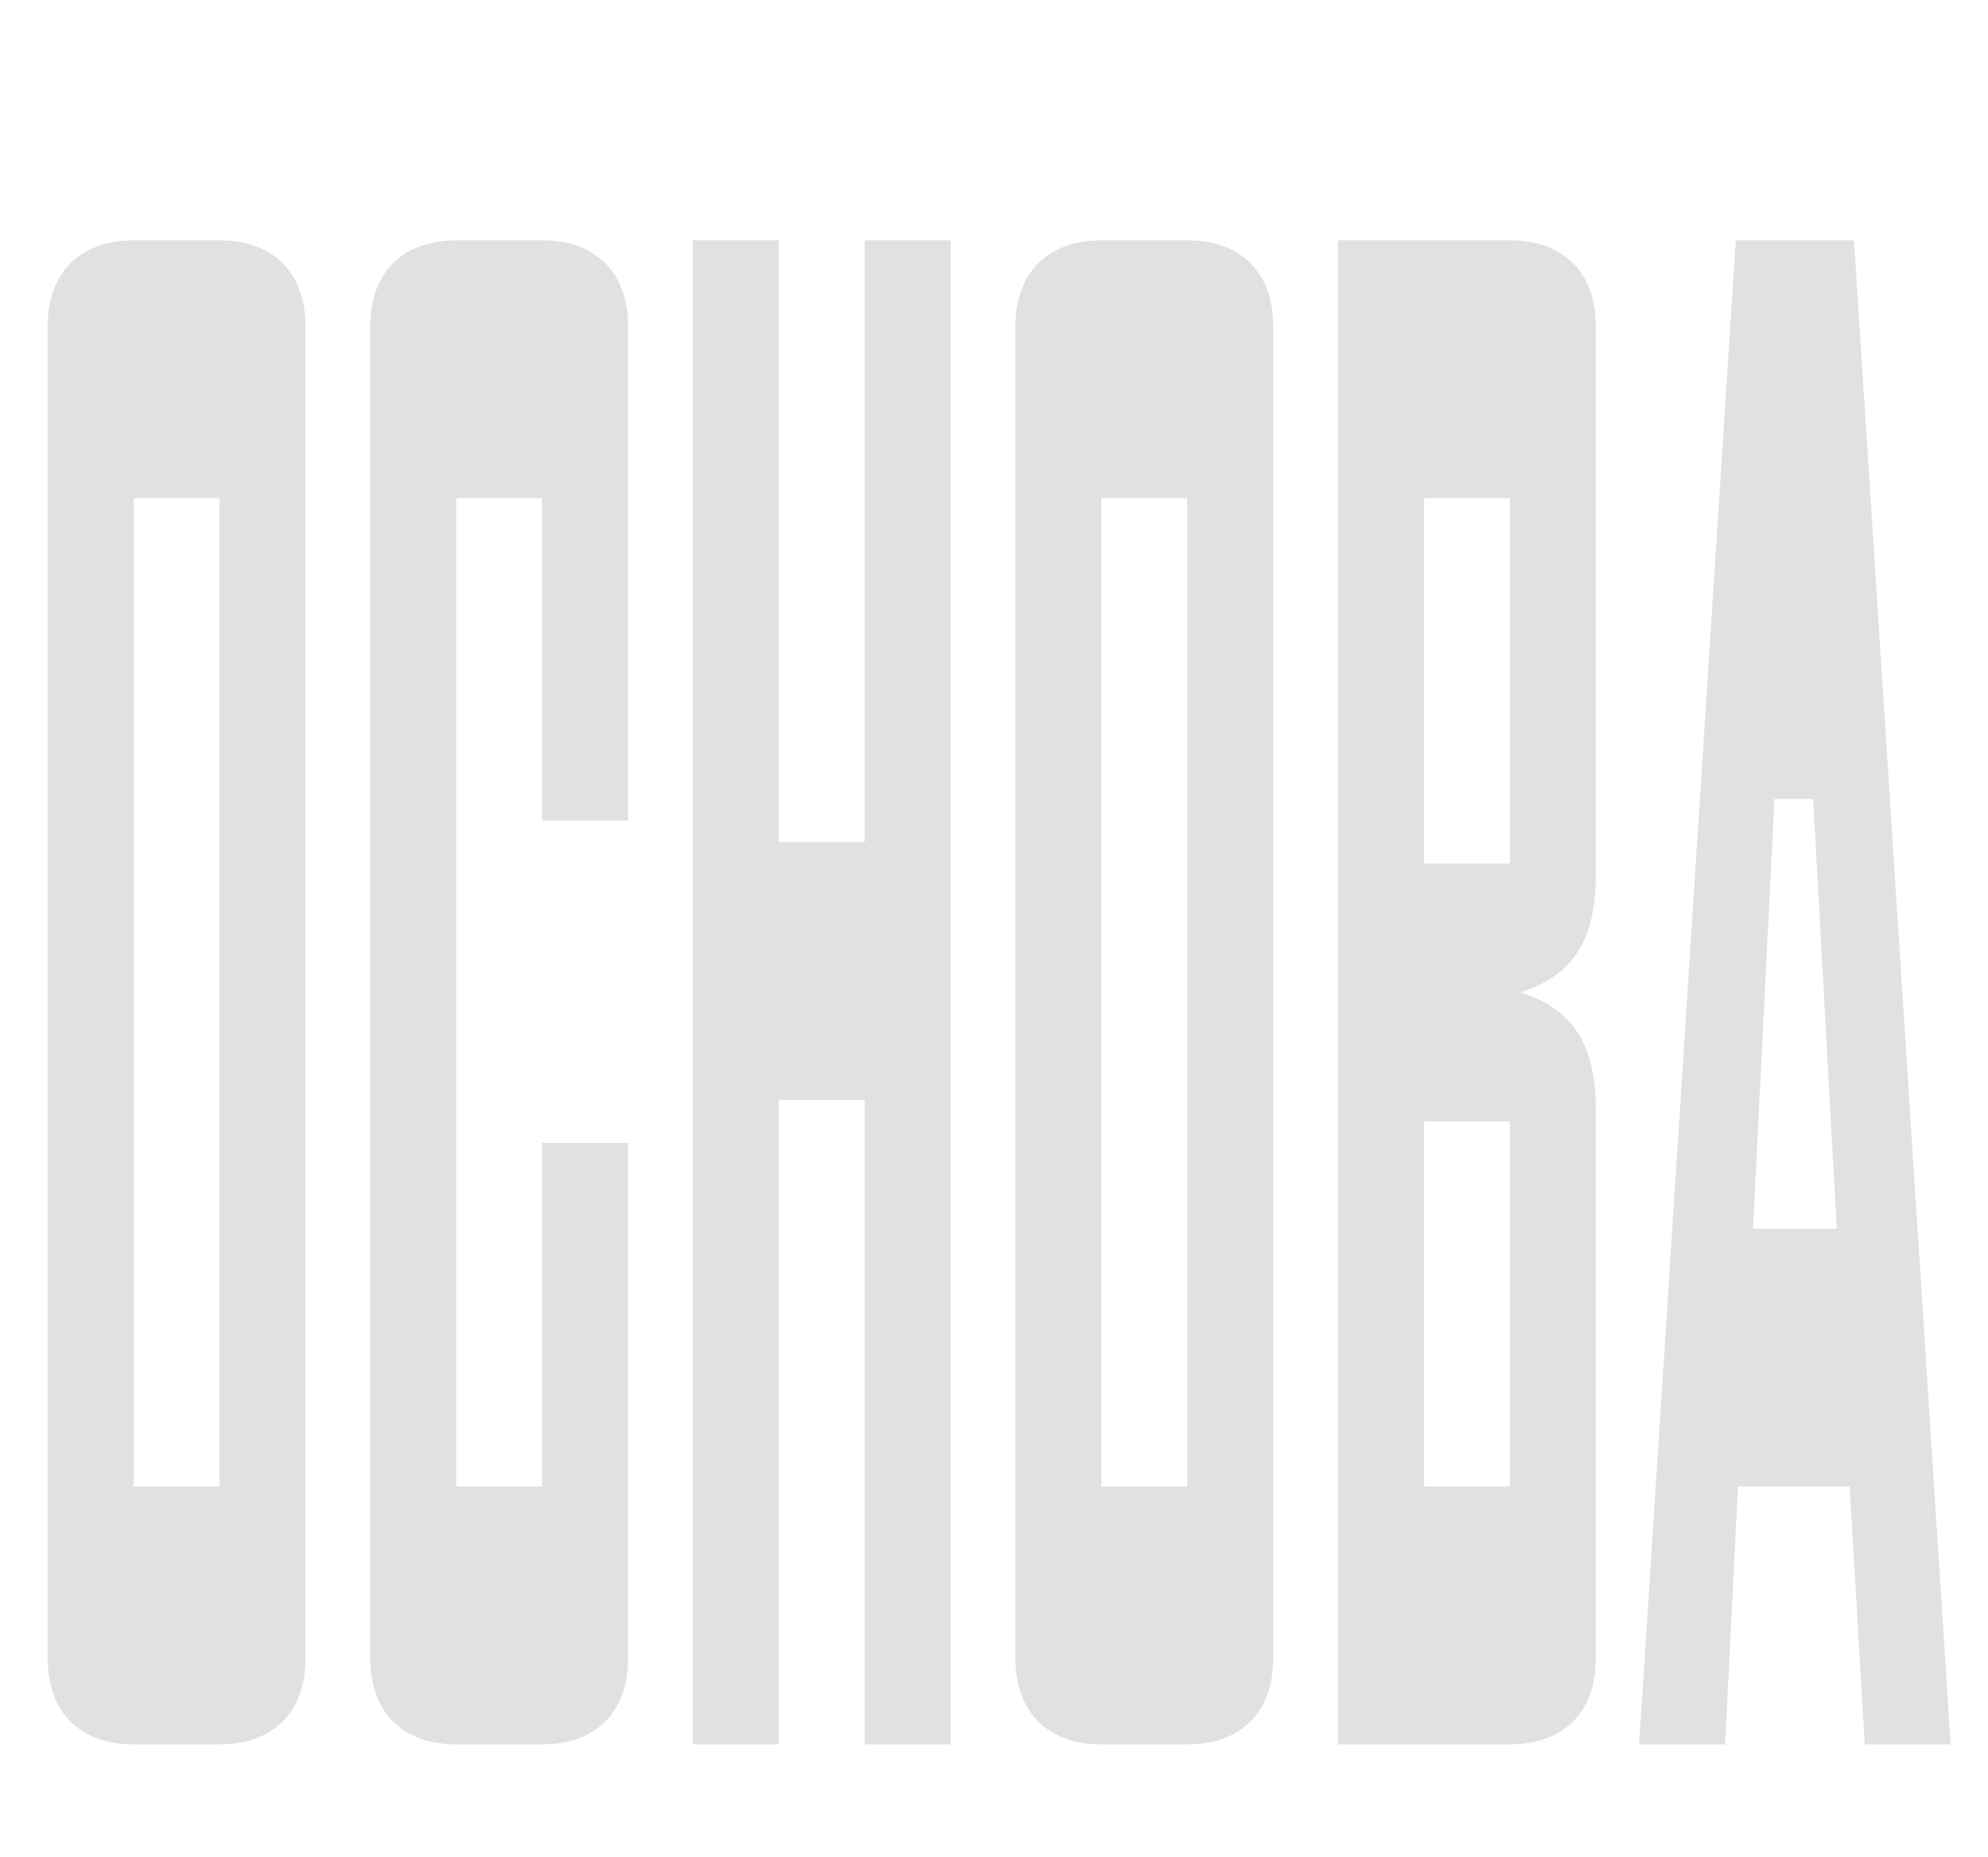 <?xml version="1.0" encoding="UTF-8"?> <svg xmlns="http://www.w3.org/2000/svg" width="106" height="99" viewBox="0 0 106 99" fill="none"><path d="M11.705 93H7.123C4.259 93 2.541 91.282 2.541 88.418V17.396C2.541 14.532 4.259 12.814 7.123 12.814H11.705C14.569 12.814 16.287 14.532 16.287 17.396V88.418C16.287 91.282 14.569 93 11.705 93ZM11.705 26.56H7.123V79.254H11.705V26.56ZM28.906 60.926H33.488V88.418C33.488 91.282 31.77 93 28.906 93H24.324C21.46 93 19.742 91.282 19.742 88.418V17.396C19.742 14.532 21.46 12.814 24.324 12.814H28.906C31.77 12.814 33.488 14.532 33.488 17.396V43.743H28.906V26.56H24.324V79.254H28.906V60.926ZM36.942 93V12.814H41.524V44.888H46.106V12.814H50.688V93H46.106V58.635H41.524V93H36.942ZM63.307 93H58.725C55.861 93 54.143 91.282 54.143 88.418V17.396C54.143 14.532 55.861 12.814 58.725 12.814H63.307C66.171 12.814 67.889 14.532 67.889 17.396V88.418C67.889 91.282 66.171 93 63.307 93ZM63.307 26.56H58.725V79.254H63.307V26.56ZM85.09 59.207V88.418C85.09 91.282 83.371 93 80.508 93H71.344V12.814H80.508C83.371 12.814 85.09 14.532 85.09 17.396V46.607C85.09 50.043 83.944 51.991 81.08 52.907C83.944 53.823 85.09 55.771 85.09 59.207ZM75.926 26.56V46.034H80.508V26.56H75.926ZM80.508 79.254V59.78H75.926V79.254H80.508ZM87.399 93L92.553 12.814H98.854L104.009 93H99.427L98.625 79.254H92.668L91.981 93H87.399ZM94.615 42.597L93.47 65.508H97.937L96.677 42.597H94.615Z" fill="#E1E1E1"></path></svg> 